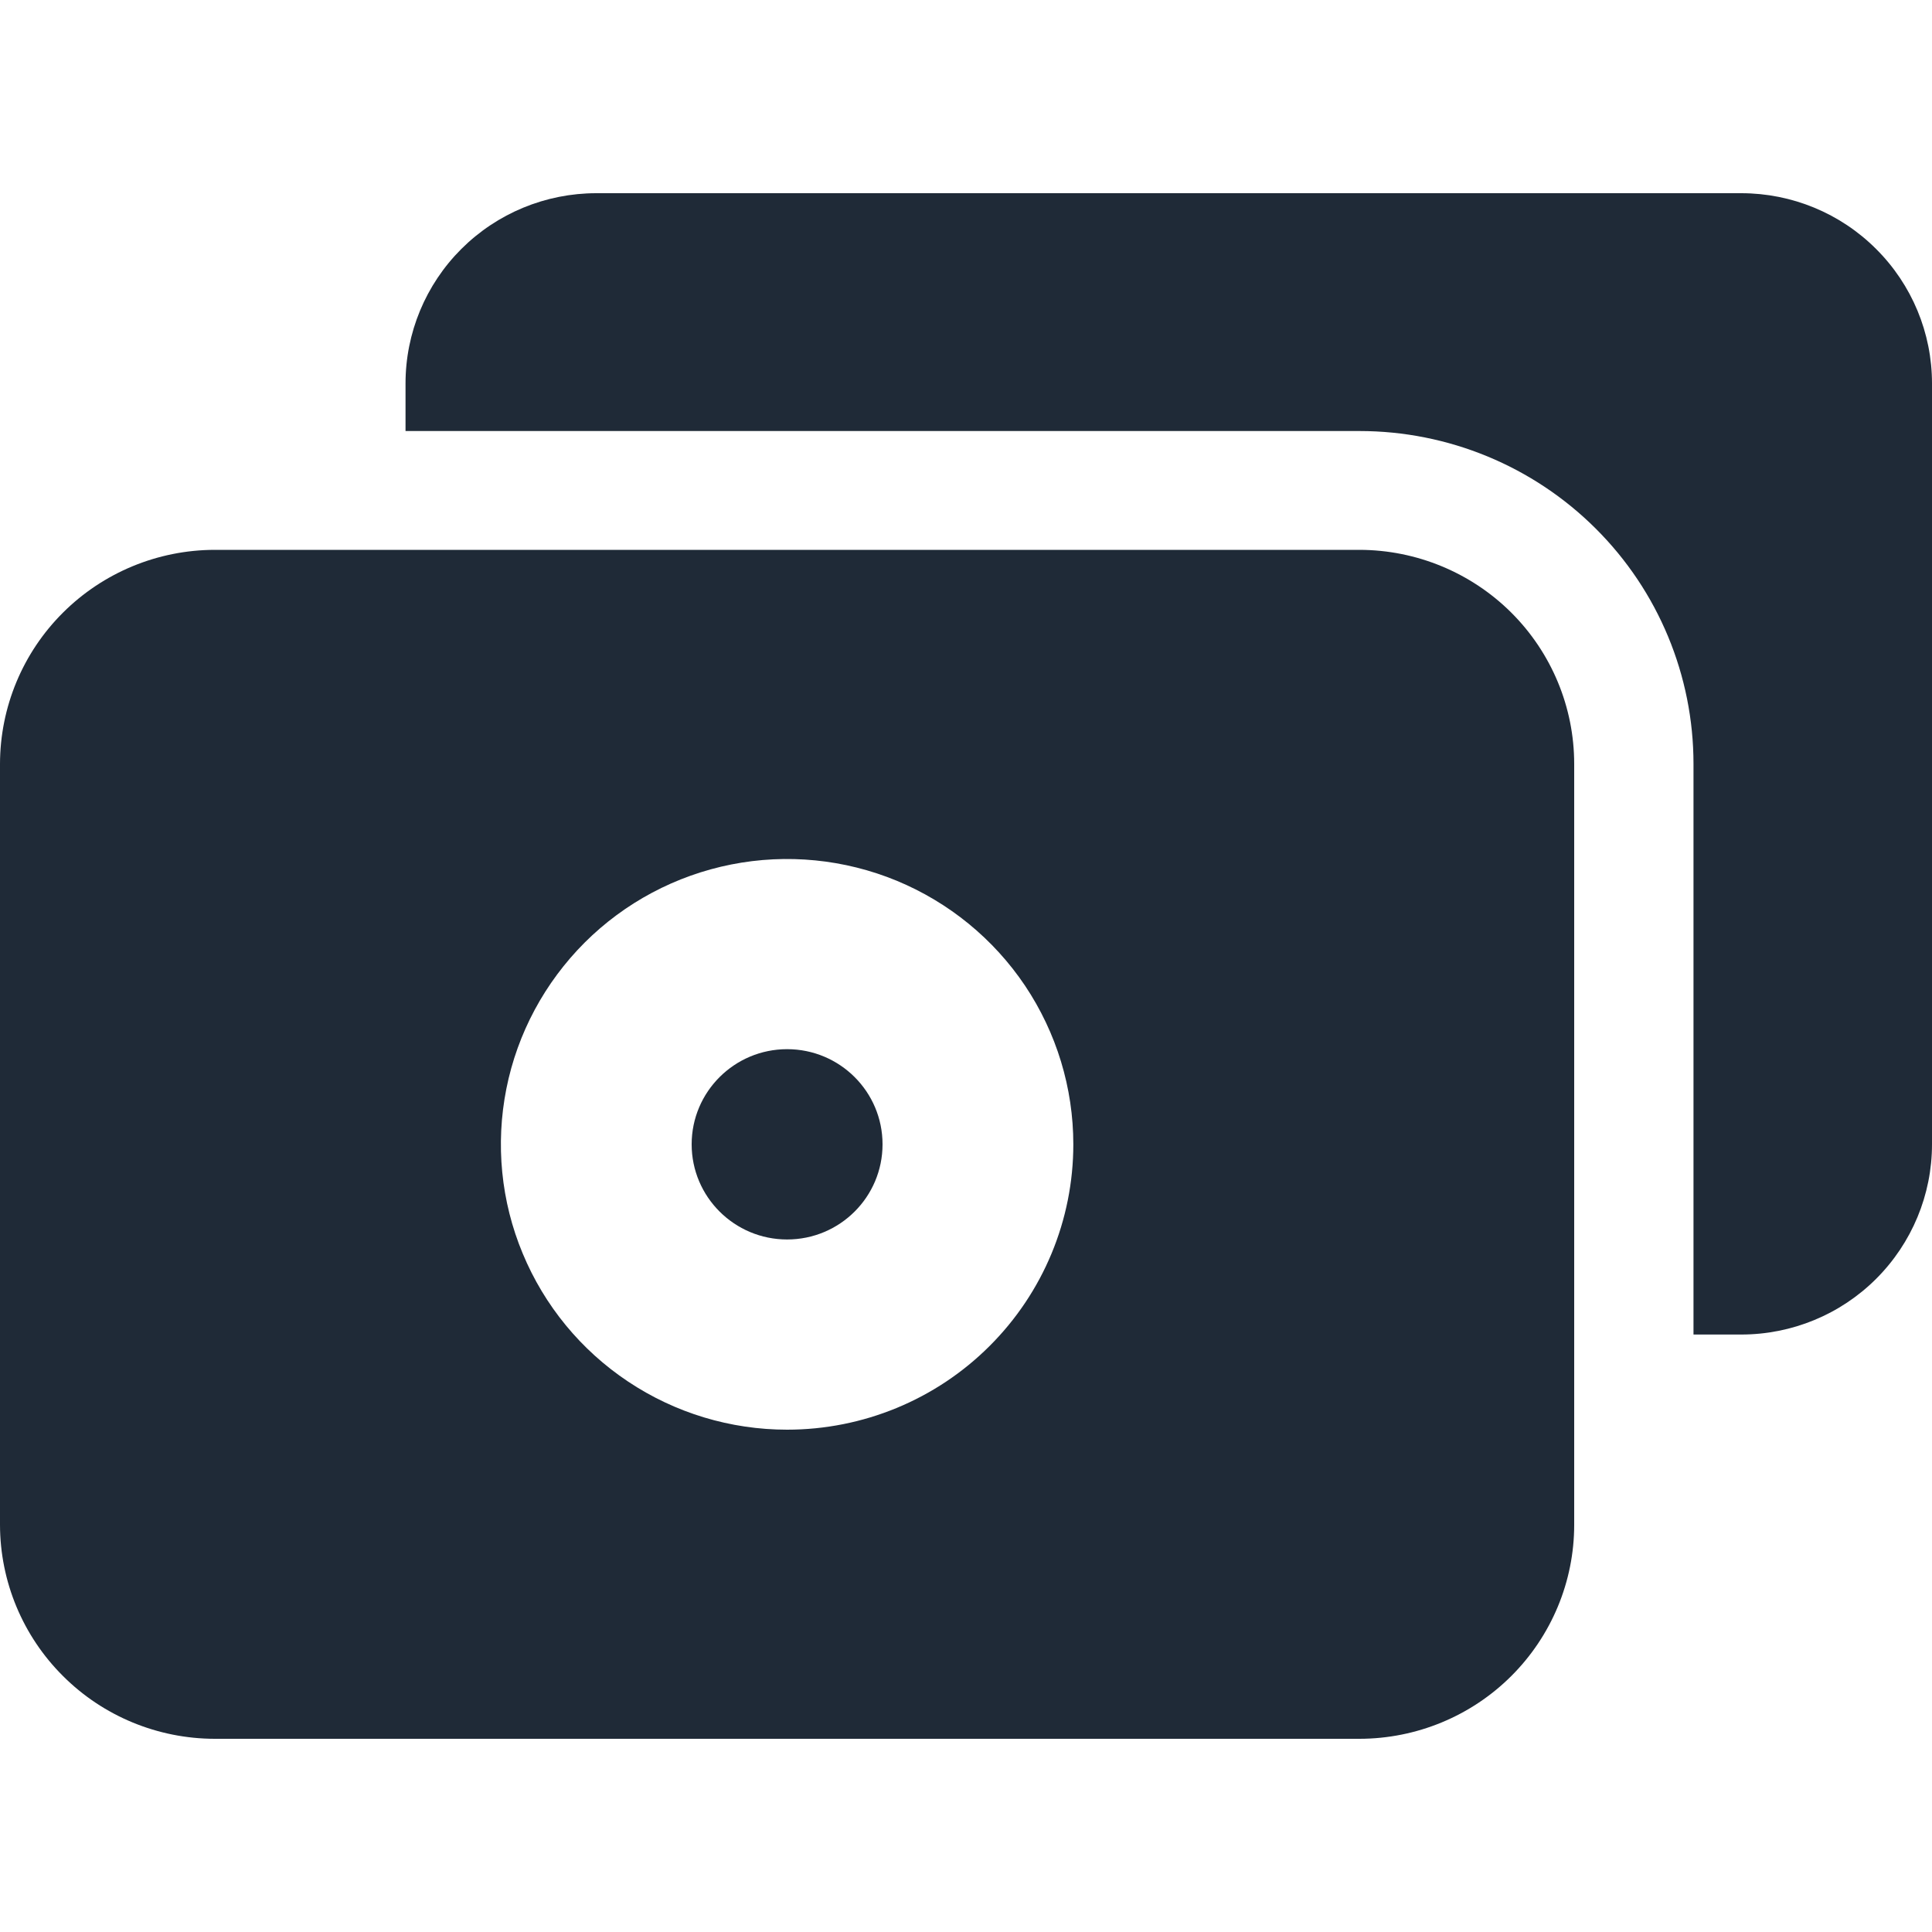 <svg width="20" height="20" viewBox="0 0 20 20" fill="none" xmlns="http://www.w3.org/2000/svg">
<path d="M18.025 2H6.173C5.649 2 5.147 2.207 4.776 2.577C4.406 2.946 4.198 3.447 4.198 3.969V4.462H14.074C14.991 4.462 15.87 4.825 16.518 5.471C17.167 6.117 17.531 6.994 17.531 7.908V13.815H18.025C18.549 13.815 19.051 13.608 19.421 13.239C19.792 12.869 20 12.368 20 11.846V3.969C20 3.447 19.792 2.946 19.421 2.577C19.051 2.207 18.549 2 18.025 2Z" fill="#1F2A37"/>
<path d="M8.148 12.831C8.694 12.831 9.136 12.39 9.136 11.846C9.136 11.302 8.694 10.861 8.148 10.861C7.603 10.861 7.16 11.302 7.16 11.846C7.16 12.39 7.603 12.831 8.148 12.831Z" fill="#1F2A37"/>
<path d="M14.074 5.692H2.222C1.633 5.693 1.068 5.927 0.652 6.342C0.235 6.757 0.001 7.32 0 7.908V15.785C0.001 16.372 0.235 16.935 0.652 17.35C1.068 17.766 1.633 17.999 2.222 18H14.074C14.663 17.999 15.228 17.766 15.645 17.35C16.061 16.935 16.296 16.372 16.296 15.785V7.908C16.296 7.32 16.061 6.757 15.645 6.342C15.228 5.927 14.663 5.693 14.074 5.692ZM8.148 14.8C7.562 14.8 6.989 14.627 6.502 14.302C6.015 13.978 5.635 13.516 5.411 12.976C5.186 12.437 5.128 11.843 5.242 11.27C5.356 10.697 5.639 10.171 6.053 9.757C6.467 9.344 6.995 9.063 7.57 8.949C8.145 8.835 8.741 8.894 9.282 9.117C9.823 9.341 10.286 9.719 10.612 10.205C10.937 10.691 11.111 11.262 11.111 11.846C11.111 12.63 10.799 13.381 10.243 13.935C9.688 14.489 8.934 14.8 8.148 14.8Z" fill="#1F2A37"/>
</svg>

